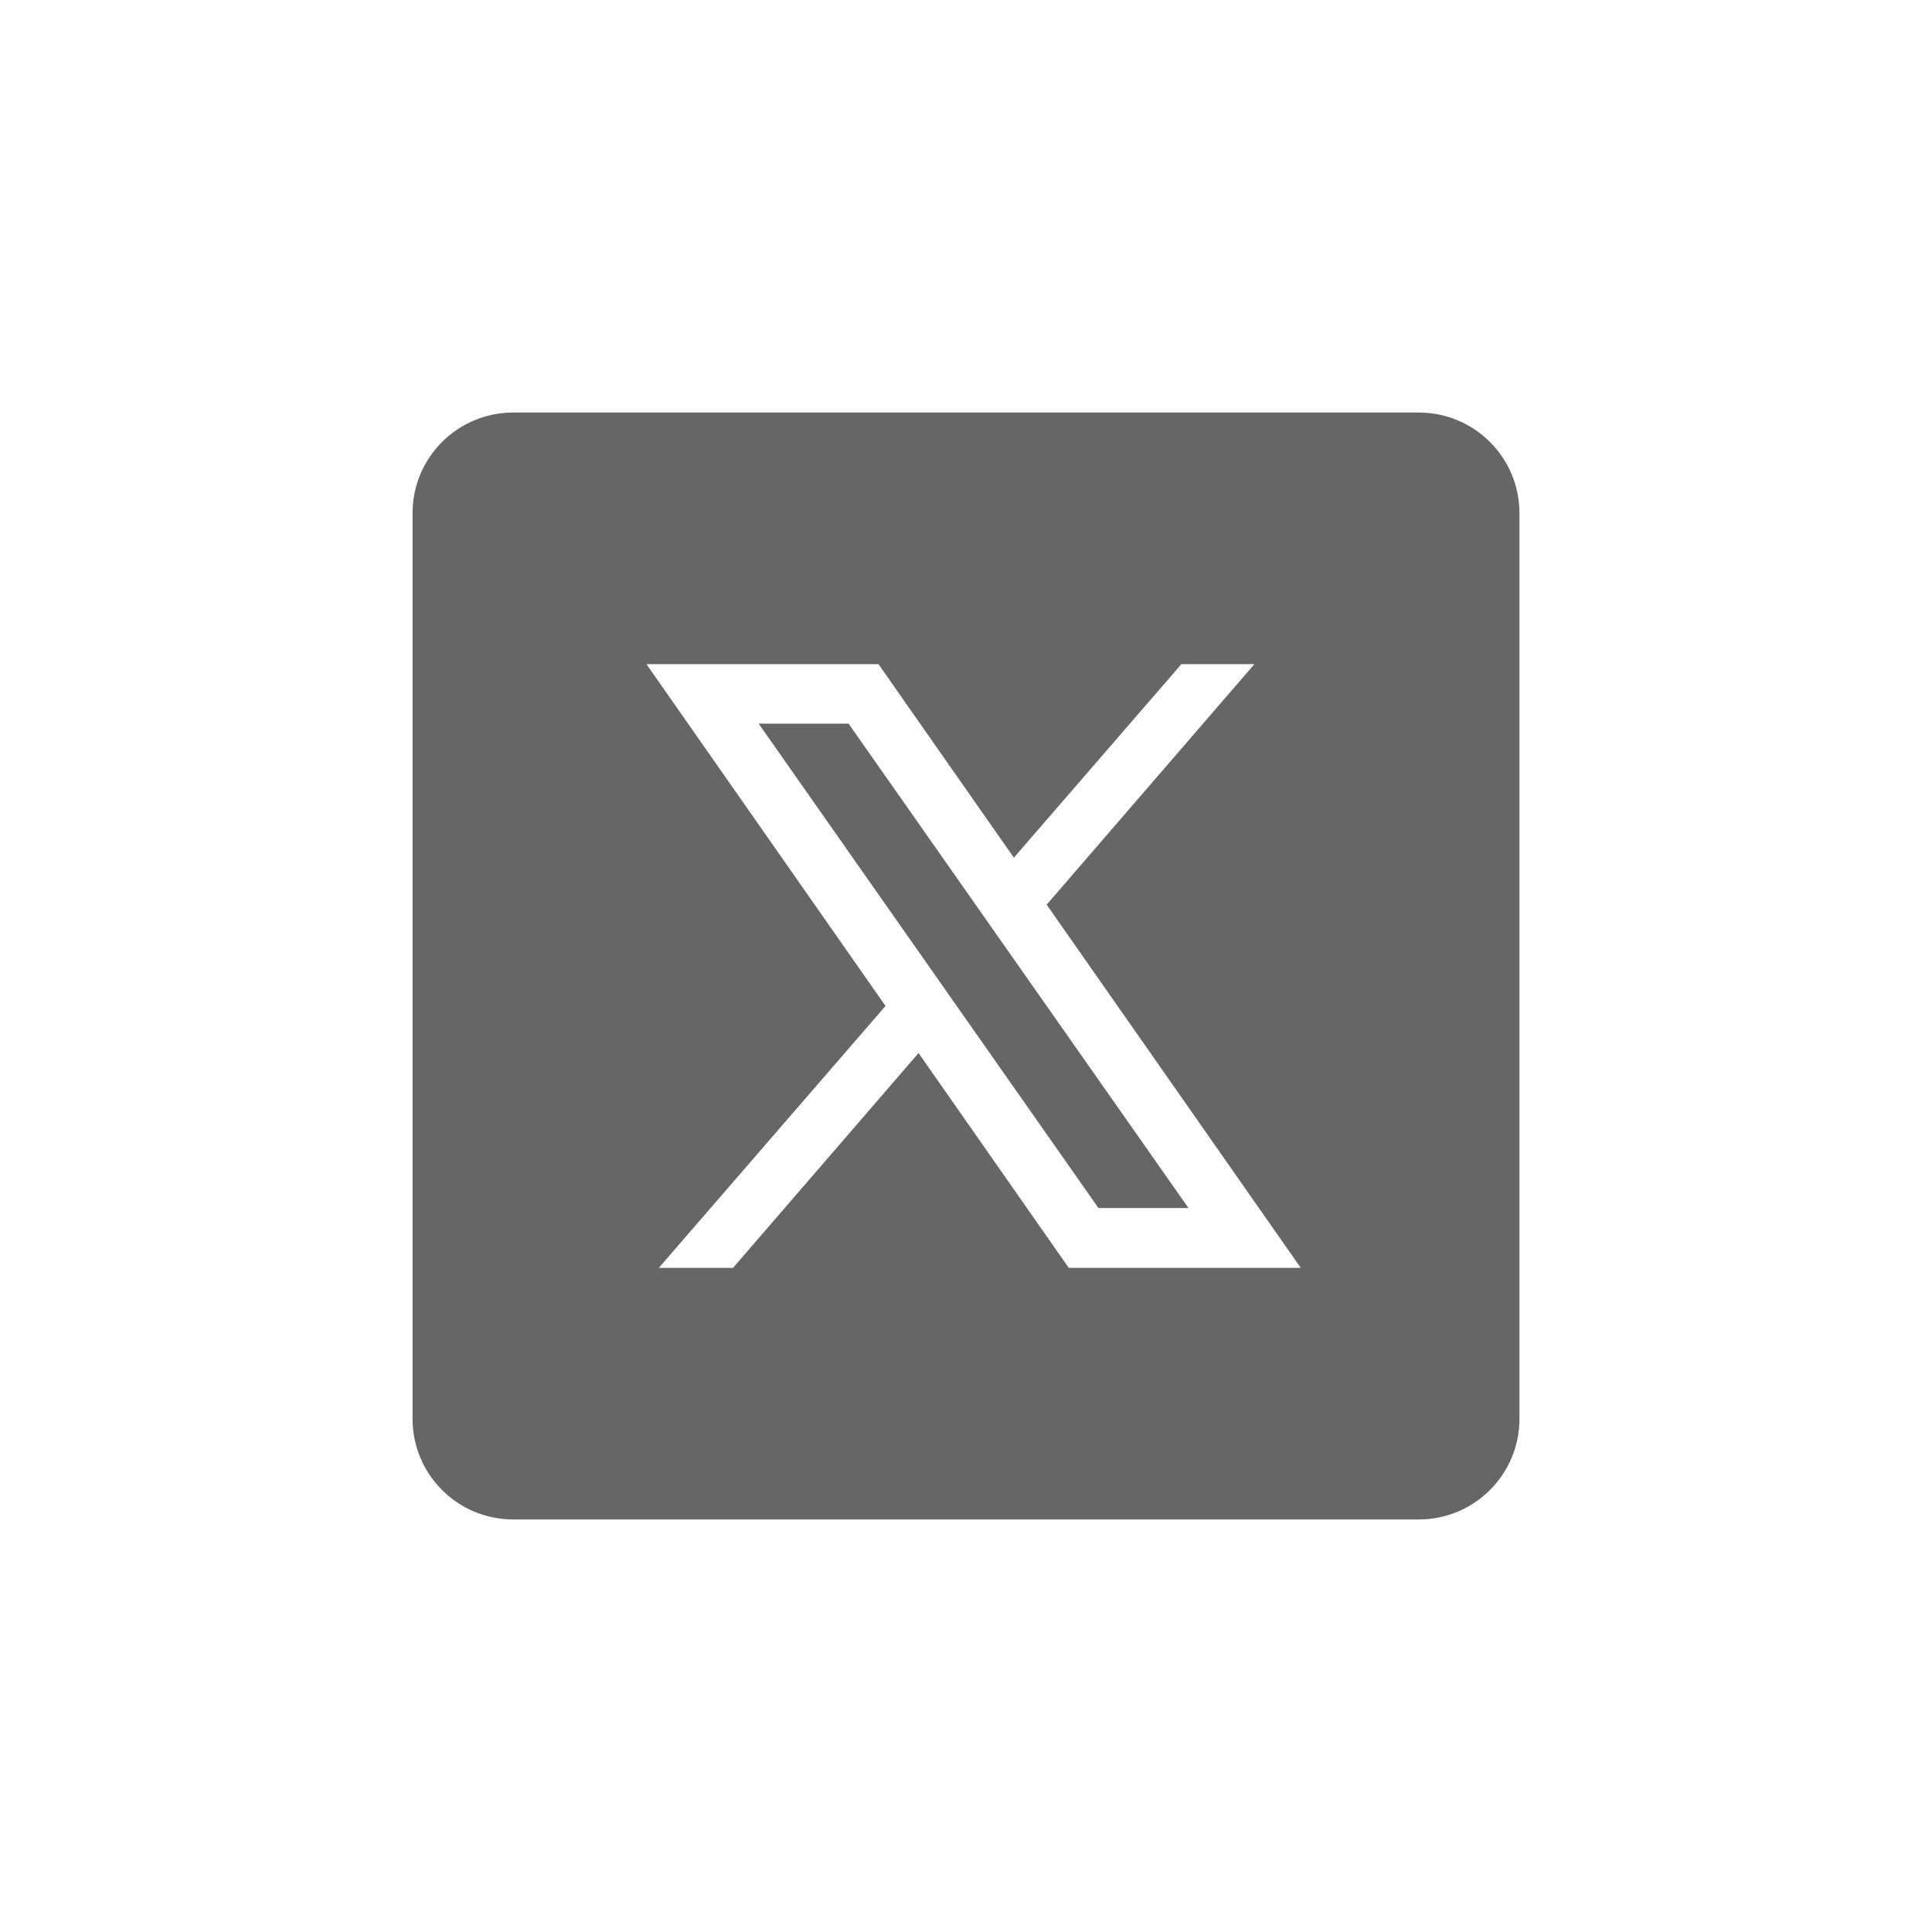 <svg width="32" height="32" viewBox="0 0 32 32" fill="none" xmlns="http://www.w3.org/2000/svg">
<path d="M8.5 6.833C7.579 6.833 6.833 7.579 6.833 8.5V23.5C6.833 24.421 7.579 25.167 8.5 25.167H23.5C24.421 25.167 25.167 24.421 25.167 23.5V8.5C25.167 7.579 24.421 6.833 23.5 6.833H8.5ZM10.707 11H14.55L16.793 14.206L19.568 11H20.777L17.336 14.984L21.545 21H17.702L15.214 17.442L12.141 21H10.912L14.667 16.662L10.707 11ZM12.566 11.986L18.194 20.009H19.685L14.055 11.986H12.566Z" fill="black" fill-opacity="0.6"/>
</svg>
